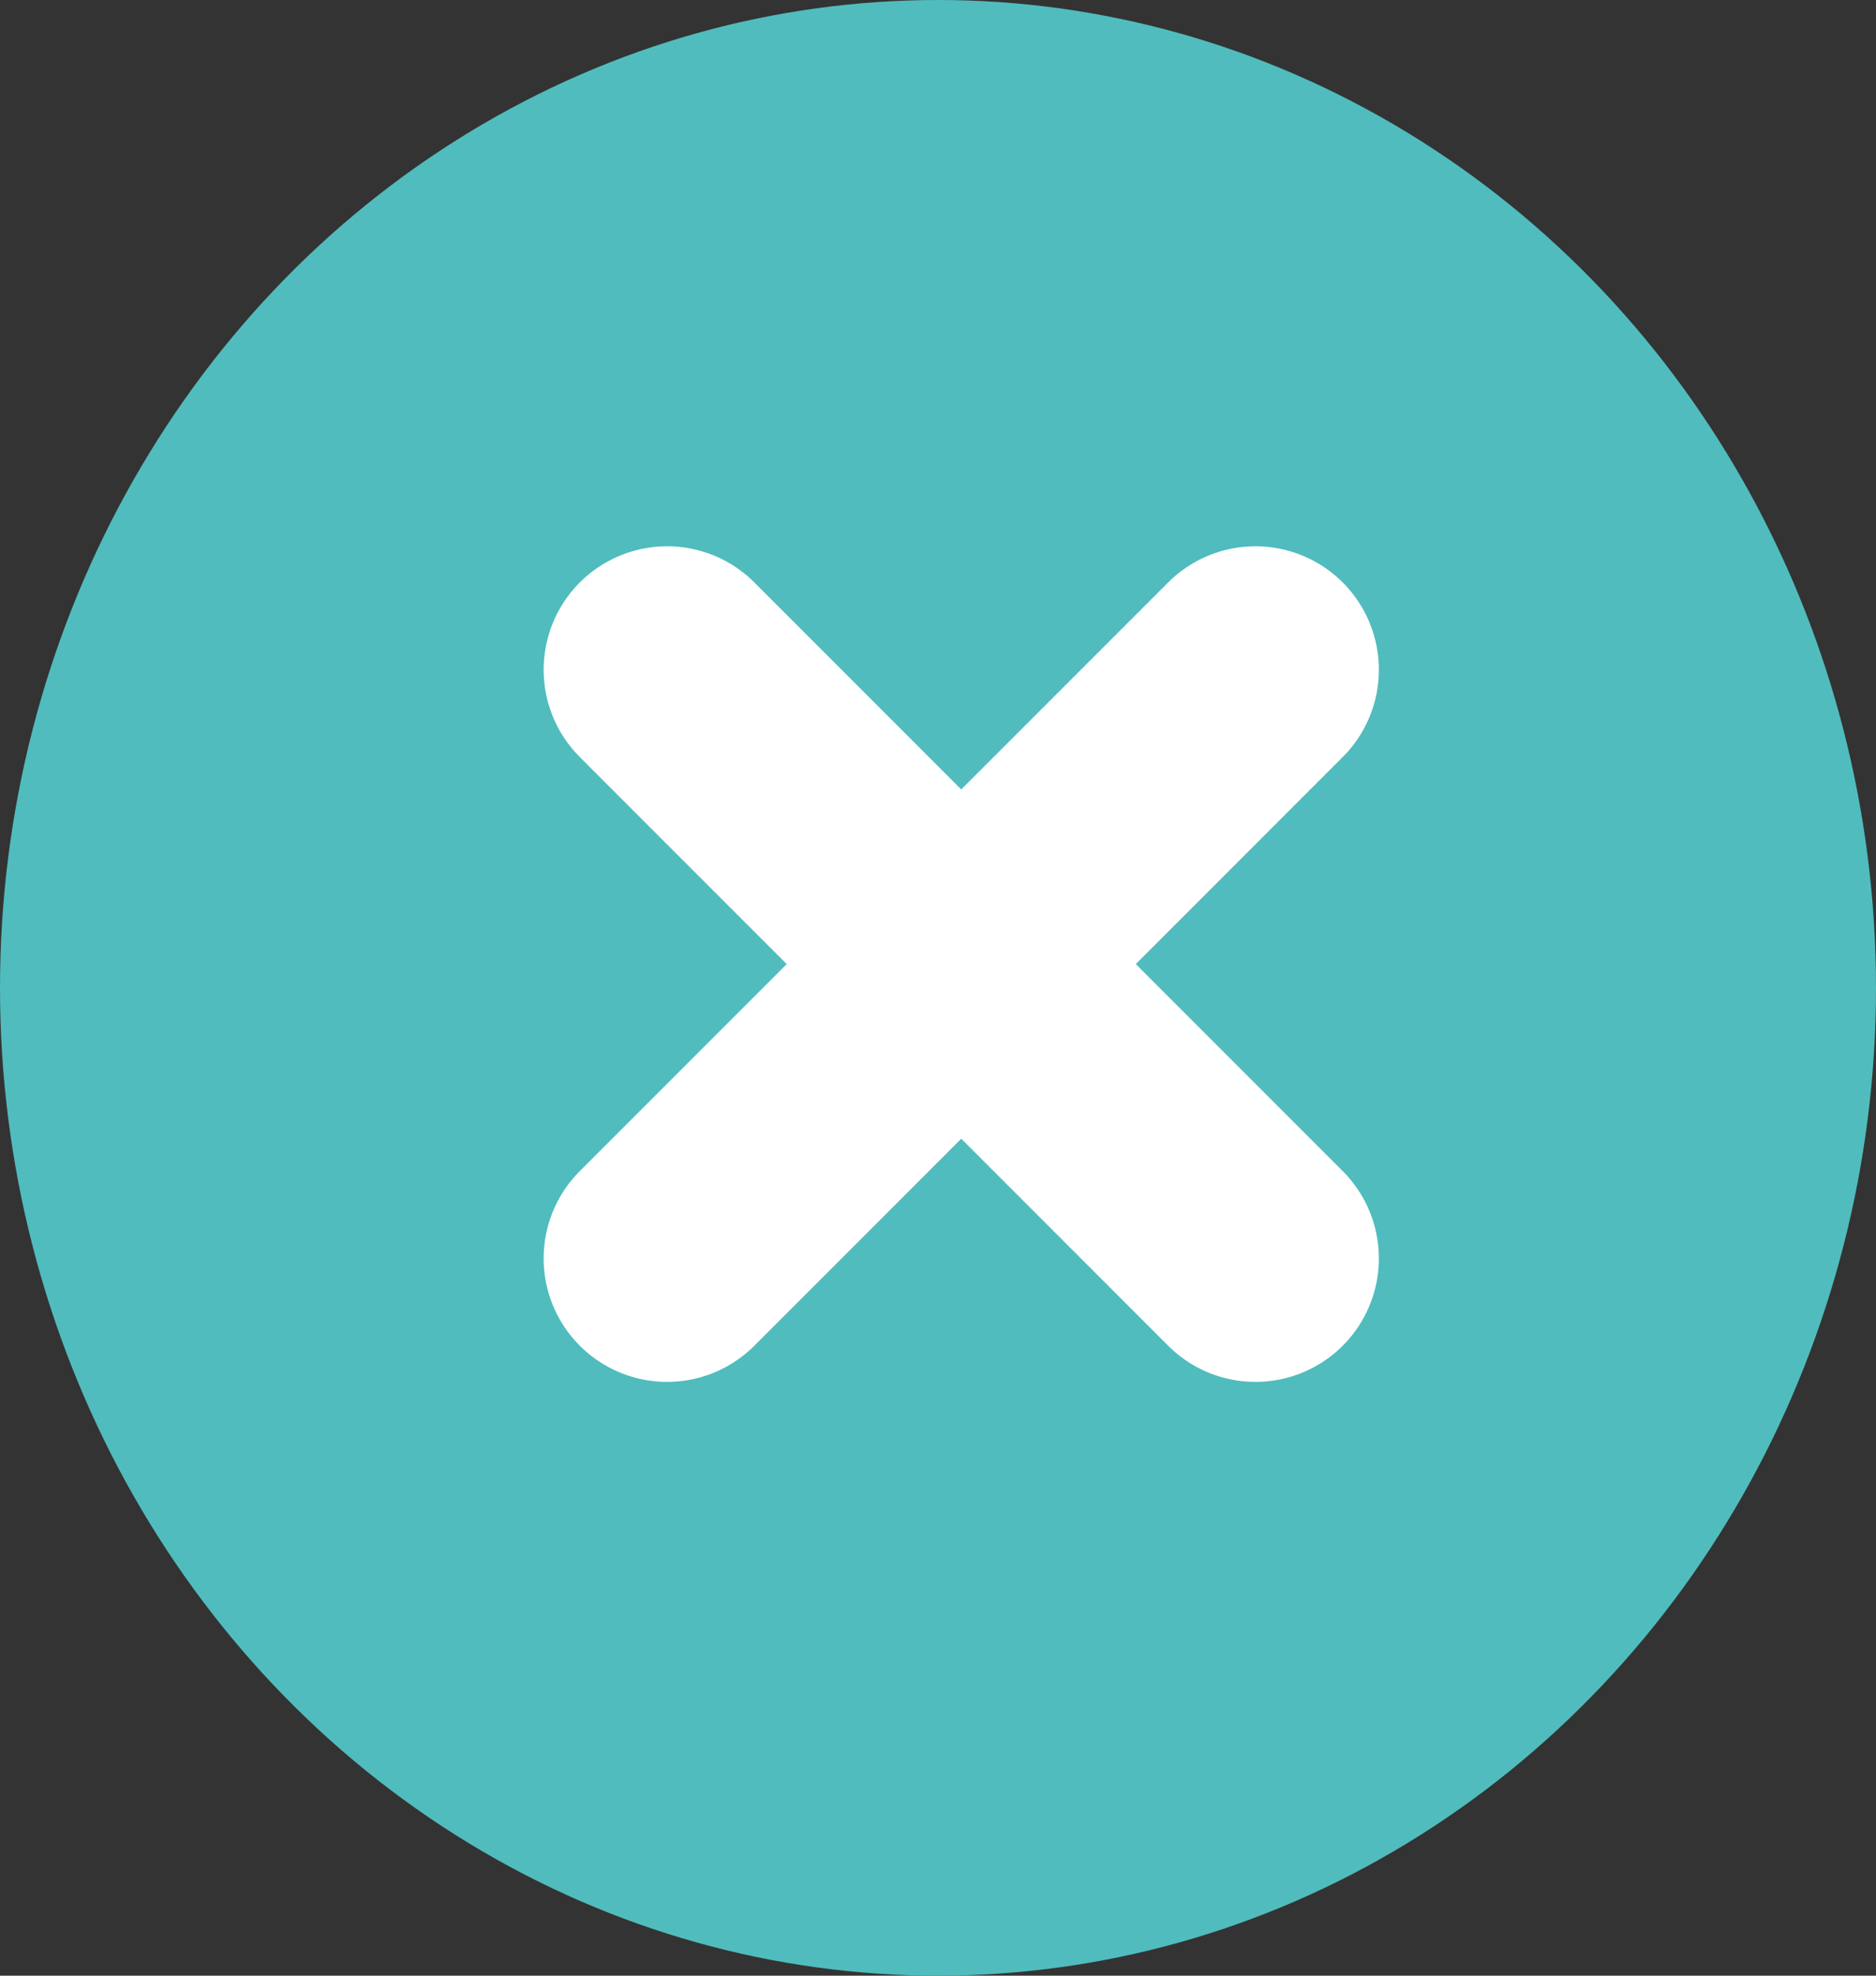 <svg xmlns="http://www.w3.org/2000/svg" width="19" height="20" viewBox="0 0 19 20">
  <rect x="0" y="0" width="19" height="20" fill="#333333" stroke="none"/>
  <g id="Gruppe_90" data-name="Gruppe 90" transform="translate(-0.355 0.466)">
    <g id="Gruppe_85" data-name="Gruppe 85" transform="translate(0)">
      <ellipse id="Ellipse_14" data-name="Ellipse 14" cx="9.5" cy="10" rx="9.5" ry="10" transform="translate(0.355 -0.466)" fill="#50bcbd"/>
    </g>
    <g id="Gruppe_86" data-name="Gruppe 86" transform="translate(7.111 6.314)">
      <line id="Linie_7" data-name="Linie 7" x2="5.959" y2="5.959" transform="translate(0 0)" fill="none" stroke="#fff" stroke-linecap="round" stroke-width="2.5"/>
      <line id="Linie_8" data-name="Linie 8" x1="5.959" y2="5.959" transform="translate(0 0)" fill="none" stroke="#fff" stroke-linecap="round" stroke-width="2.5"/>
    </g>
  </g>
</svg>

